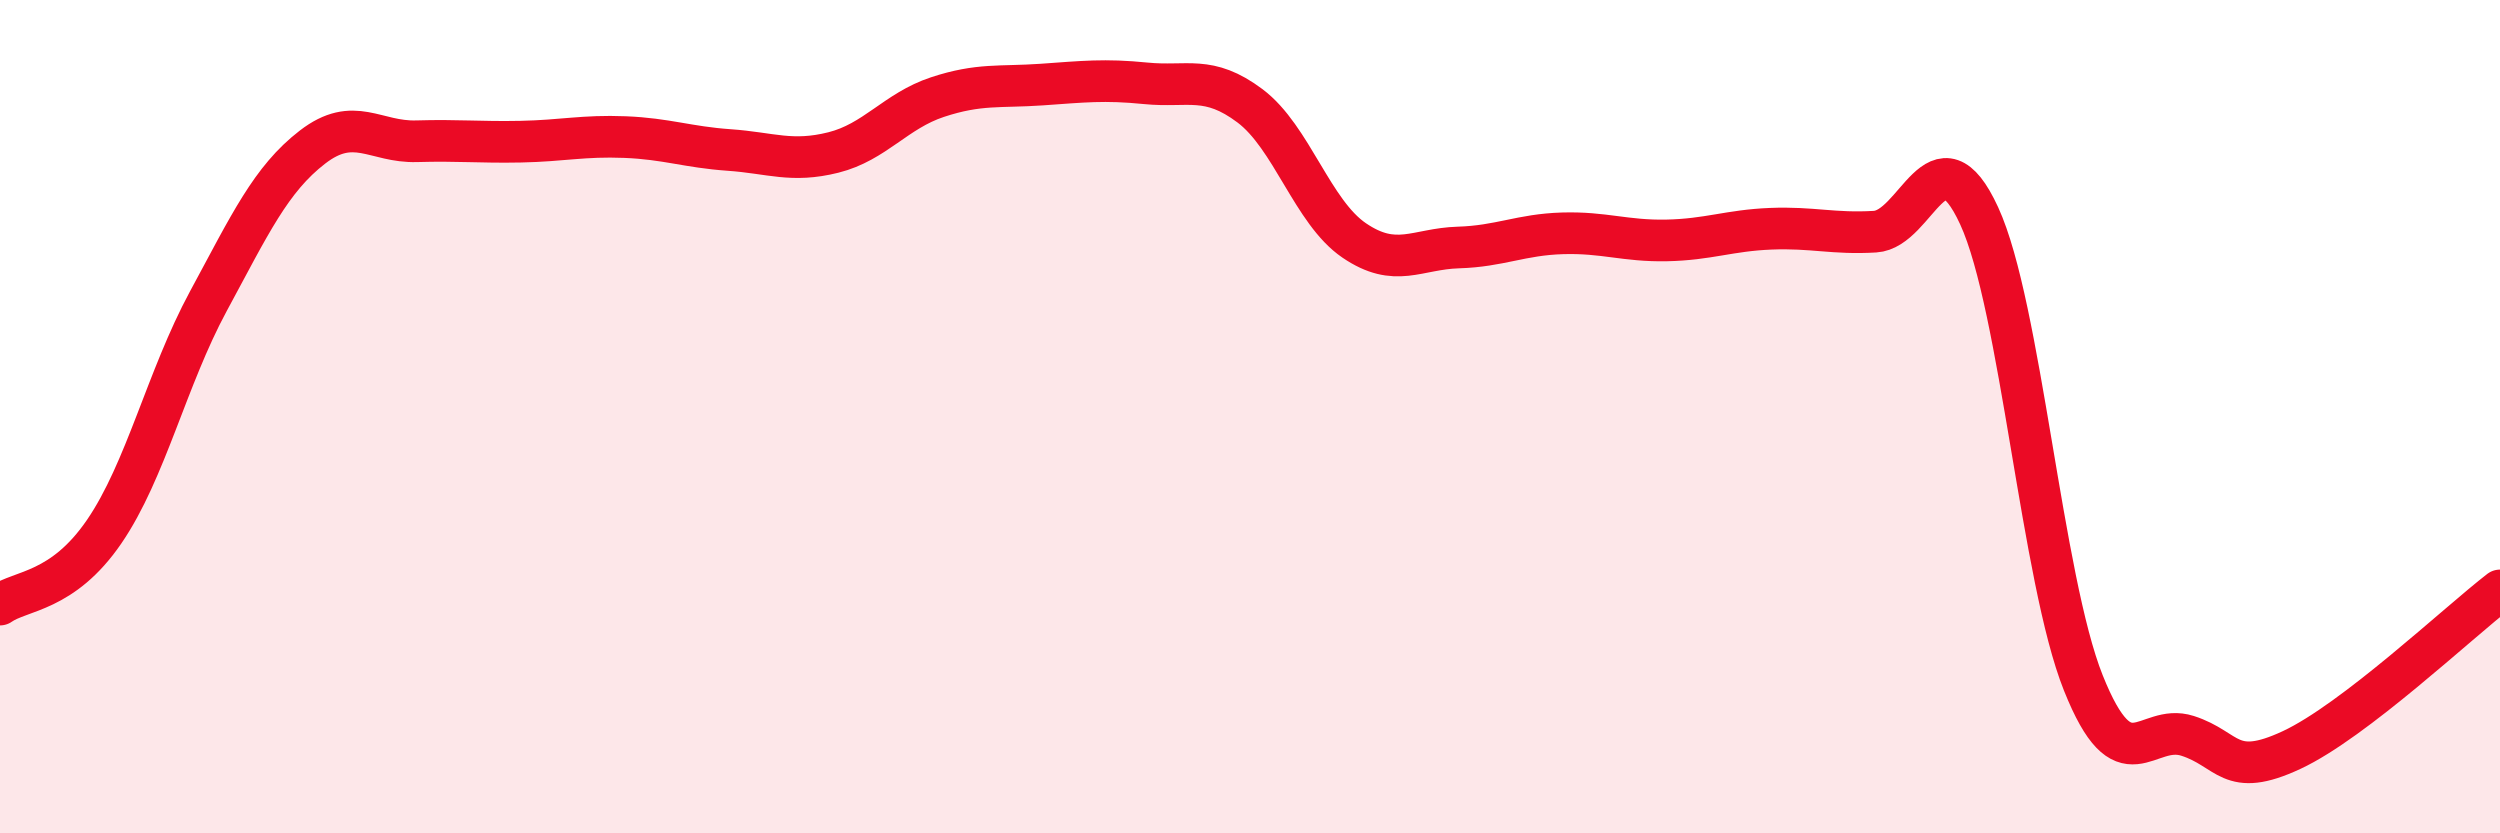 
    <svg width="60" height="20" viewBox="0 0 60 20" xmlns="http://www.w3.org/2000/svg">
      <path
        d="M 0,14.51 C 0.5,14.16 1.5,14.22 2.5,12.76 C 3.5,11.3 4,9.08 5,7.23 C 6,5.38 6.5,4.3 7.5,3.53 C 8.5,2.76 9,3.42 10,3.39 C 11,3.36 11.5,3.42 12.5,3.4 C 13.5,3.38 14,3.25 15,3.29 C 16,3.33 16.5,3.53 17.5,3.6 C 18.5,3.67 19,3.91 20,3.66 C 21,3.41 21.5,2.66 22.5,2.33 C 23.5,2 24,2.1 25,2.03 C 26,1.96 26.5,1.9 27.5,2 C 28.5,2.1 29,1.79 30,2.54 C 31,3.29 31.5,5.09 32.5,5.77 C 33.5,6.45 34,5.97 35,5.94 C 36,5.91 36.5,5.63 37.5,5.6 C 38.5,5.57 39,5.79 40,5.77 C 41,5.75 41.5,5.53 42.5,5.49 C 43.5,5.45 44,5.62 45,5.56 C 46,5.5 46.5,3.01 47.5,5.18 C 48.5,7.35 49,13.89 50,16.39 C 51,18.89 51.5,17.34 52.5,17.66 C 53.5,17.98 53.5,18.7 55,18 C 56.5,17.3 59,14.94 60,14.17L60 20L0 20Z"
        fill="#EB0A25"
        opacity="0.1"
        stroke-linecap="round"
        stroke-linejoin="round"
      />
      <path
        d="M 0,14.51 C 0.5,14.16 1.5,14.22 2.5,12.76 C 3.5,11.3 4,9.08 5,7.23 C 6,5.38 6.5,4.3 7.5,3.53 C 8.5,2.76 9,3.42 10,3.39 C 11,3.36 11.5,3.42 12.5,3.4 C 13.5,3.38 14,3.25 15,3.29 C 16,3.33 16.5,3.53 17.5,3.6 C 18.5,3.67 19,3.91 20,3.66 C 21,3.41 21.5,2.66 22.5,2.33 C 23.5,2 24,2.1 25,2.03 C 26,1.96 26.5,1.9 27.5,2 C 28.5,2.1 29,1.79 30,2.54 C 31,3.29 31.5,5.09 32.5,5.77 C 33.5,6.45 34,5.97 35,5.94 C 36,5.91 36.5,5.63 37.5,5.6 C 38.5,5.57 39,5.79 40,5.77 C 41,5.75 41.5,5.53 42.5,5.49 C 43.5,5.45 44,5.62 45,5.56 C 46,5.5 46.5,3.01 47.5,5.18 C 48.5,7.35 49,13.89 50,16.39 C 51,18.89 51.5,17.34 52.5,17.66 C 53.5,17.98 53.5,18.7 55,18 C 56.5,17.3 59,14.94 60,14.17"
        stroke="#EB0A25"
        stroke-width="1"
        fill="none"
        stroke-linecap="round"
        stroke-linejoin="round"
      />
    </svg>
  